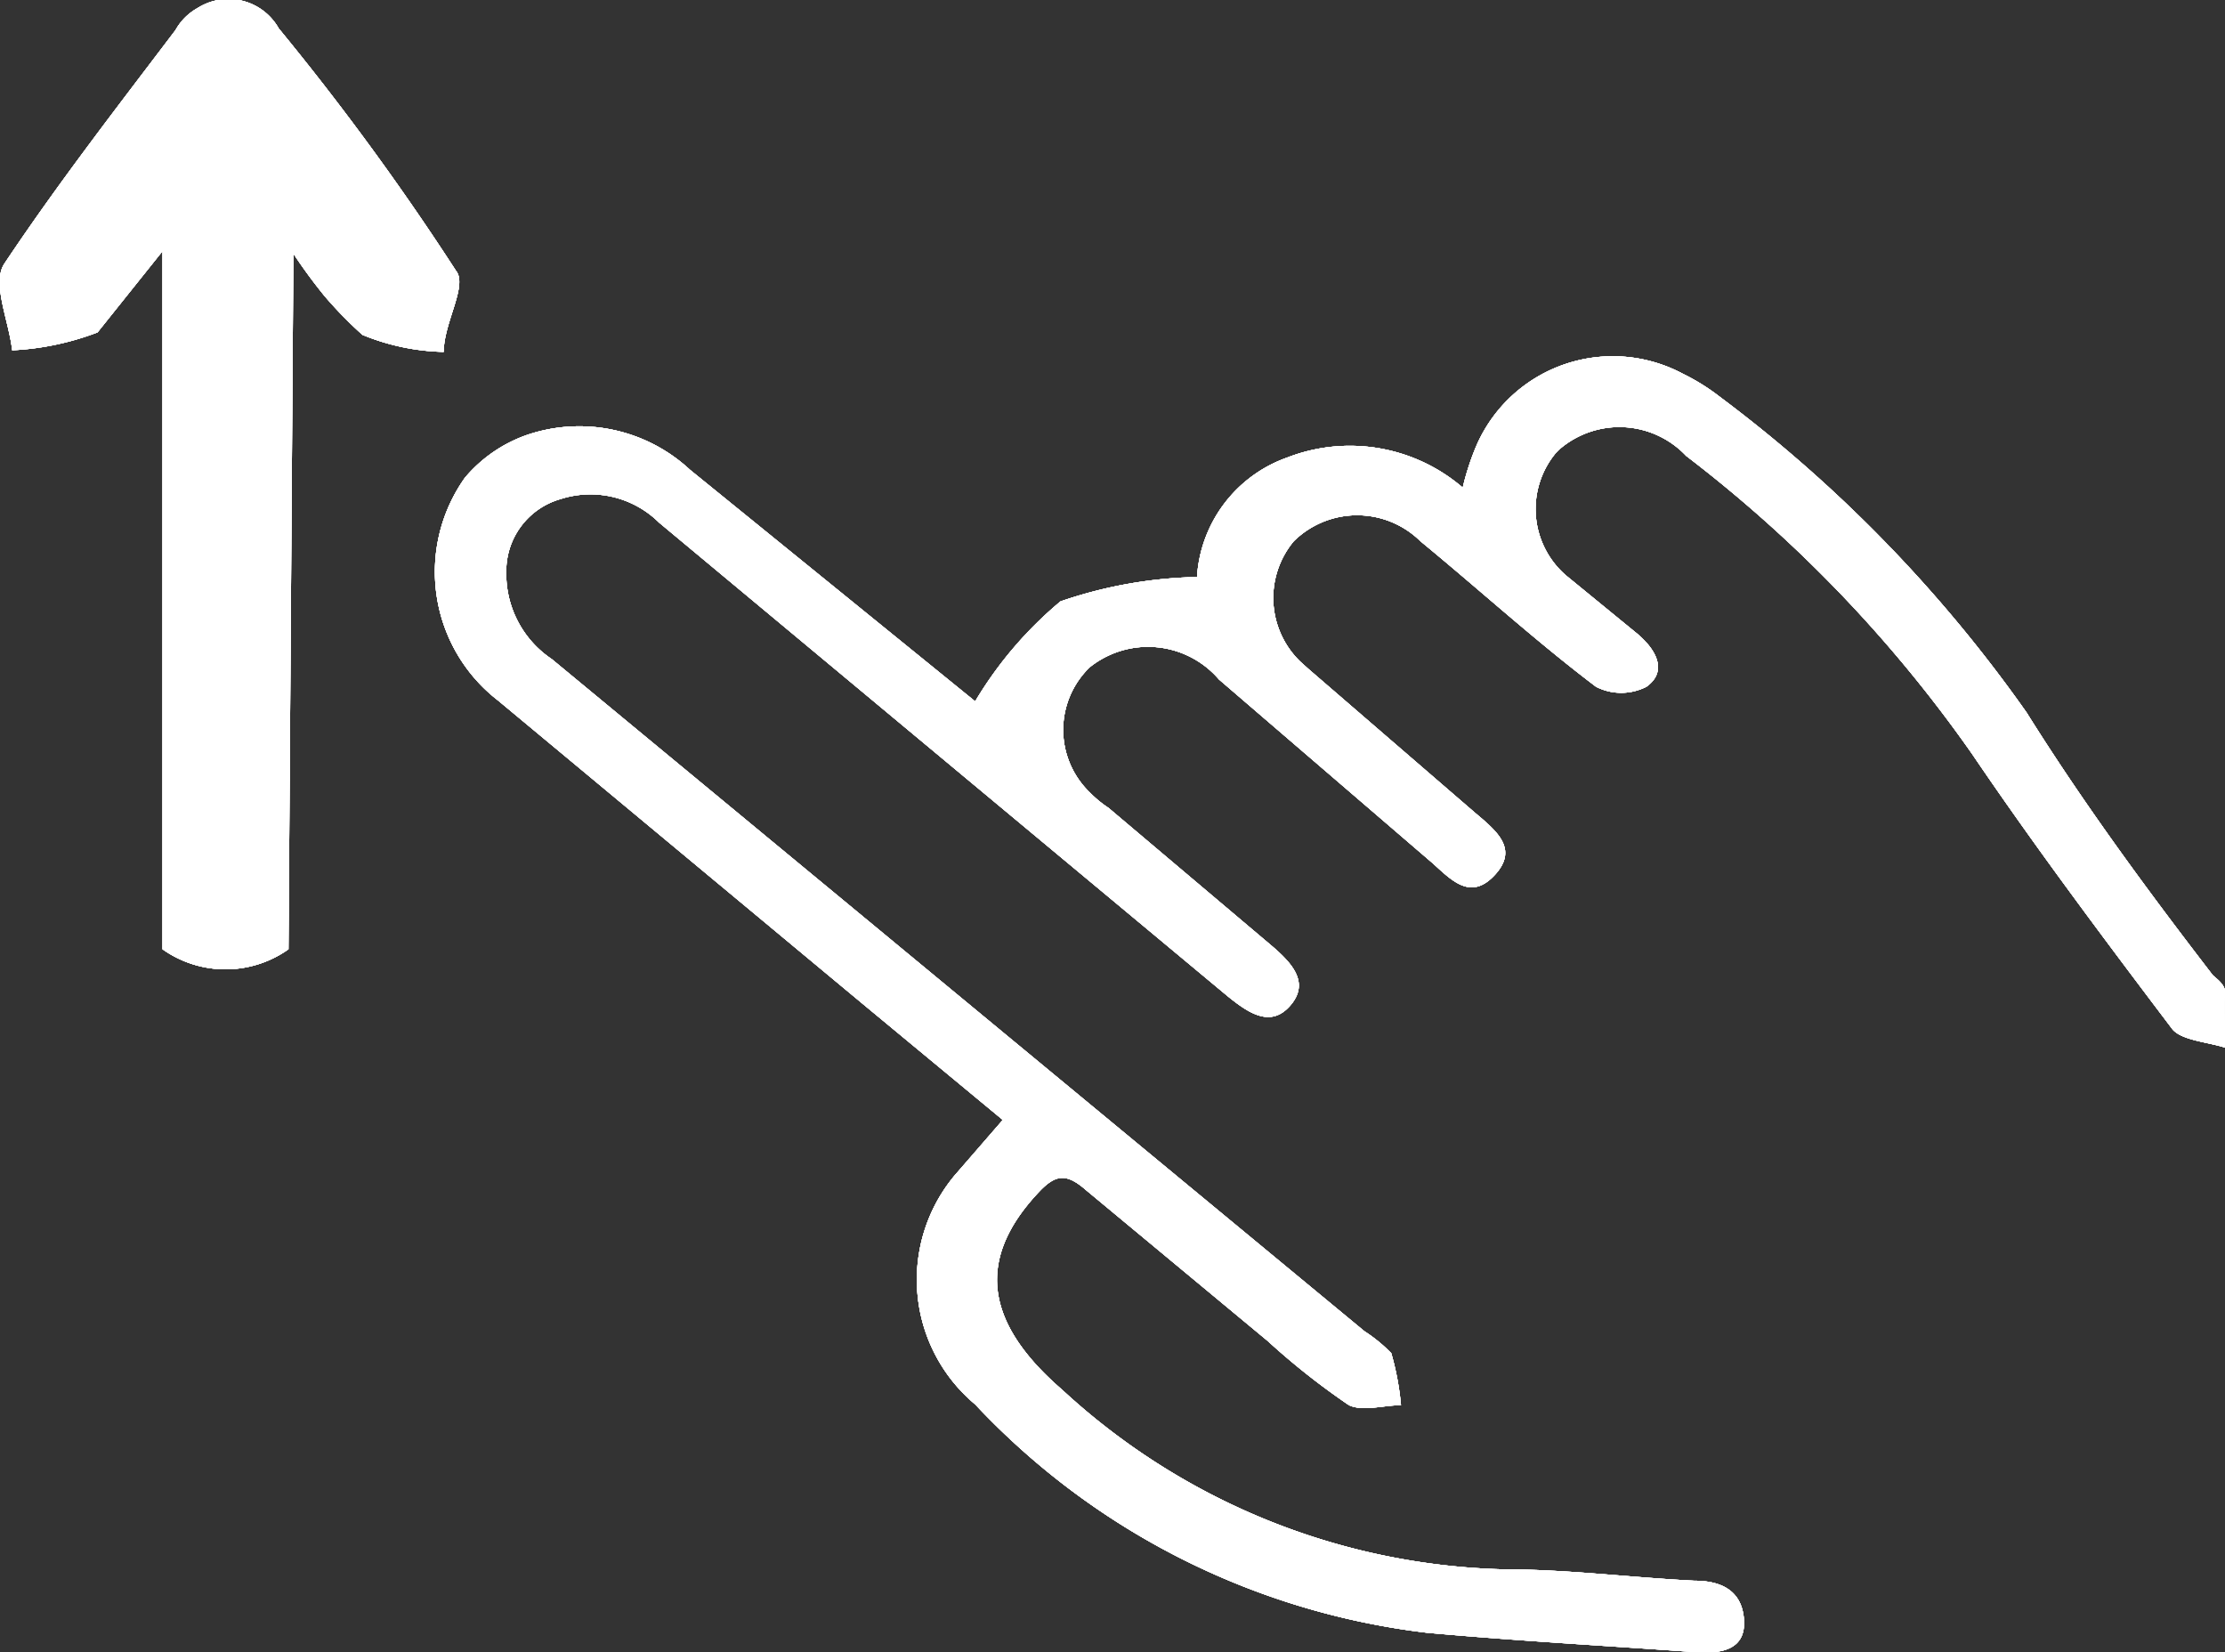 <svg xmlns="http://www.w3.org/2000/svg" viewBox="0 0 27.38 20.33"><rect x="0" y="0" width="27.38" height="20.33" fill="#333333" stroke="none"/><defs><style>.cls-1{fill:#ffffff;}</style></defs><g id="Laag_2" data-name="Laag 2"><g id="Laag_1-2" data-name="Laag 1"><g id="Laag_2-2" data-name="Laag 2"><g id="Laag_1-2-2" data-name="Laag 1-2"><g id="Group_674" data-name="Group 674"><g id="Scroll_icoon" data-name="Scroll icoon"><path id="Path_287" data-name="Path 287" class="cls-1" d="M12.34,13.78l-1.69-1.4L6.13,8.62a2,2,0,0,1-.41-2.74h0a1.75,1.75,0,0,1,.77-.53,2,2,0,0,1,2,.43L12,8.63A4.81,4.81,0,0,1,13.05,7.4a5.49,5.49,0,0,1,1.68-.3,1.67,1.67,0,0,1,1.11-1.47A2.13,2.13,0,0,1,18,6a3.16,3.16,0,0,1,.17-.52,1.83,1.83,0,0,1,2.54-.88,2.6,2.6,0,0,1,.45.28,17.22,17.22,0,0,1,3.78,3.89C25.66,9.92,26.46,11,27.23,12c.07.06.16.13.15.22s0,.45,0,.67c-.22-.07-.54-.09-.65-.23-.84-1.11-1.68-2.23-2.46-3.38a16.56,16.56,0,0,0-3.52-3.67,1.13,1.13,0,0,0-1.55-.09l-.06.06a1.08,1.08,0,0,0,.13,1.5h0l.88.72c.27.23.35.48.11.65a.68.68,0,0,1-.62,0c-.74-.56-1.43-1.19-2.16-1.79a1.11,1.11,0,0,0-1.56,0A1.09,1.09,0,0,0,16,8.14l.1.09L18.15,10c.26.22.54.44.25.76s-.52.09-.76-.13L15,8.36a1.15,1.15,0,0,0-1.59-.15,1.07,1.07,0,0,0,0,1.54h0a1.37,1.37,0,0,0,.23.19l2,1.69c.26.22.48.46.24.74s-.51.1-.77-.11l-7-5.83a1.2,1.2,0,0,0-1.21-.29.92.92,0,0,0-.67.9,1.26,1.26,0,0,0,.56,1.07l10,8.27a1.91,1.91,0,0,1,.33.27,3.44,3.44,0,0,1,.12.64c-.21,0-.47.08-.64,0a8.84,8.84,0,0,1-1-.79l-2.24-1.86c-.23-.2-.36-.19-.55,0-.81.84-.7,1.63.26,2.46a8.31,8.31,0,0,0,5.44,2.21c.77,0,1.55.1,2.34.14.3,0,.58.1.61.47s-.26.43-.58.41c-1.11-.08-2.21-.14-3.32-.24A9.09,9.09,0,0,1,12,17.28a2,2,0,0,1-.25-2.82Z"/><path id="Path_288" data-name="Path 288" class="cls-1" d="M3.61,3.12A6.4,6.4,0,0,0,4,3.65a5.1,5.1,0,0,0,.46.47,2.78,2.78,0,0,0,1,.21c0-.36.3-.82.15-1A32.75,32.75,0,0,0,3.43.35a.71.71,0,0,0-1-.25h0a.7.7,0,0,0-.27.27C1.44,1.32.71,2.26.05,3.25c-.15.24.06.7.1,1.06A3.39,3.39,0,0,0,1.2,4.09l.8-1,0,8.59a1.34,1.34,0,0,0,1.55,0"/></g><g id="Scroll_icoon-2" data-name="Scroll icoon"><path id="Path_287-2" data-name="Path 287" class="cls-1" d="M12.34,13.78l-1.69-1.4L6.13,8.62a2,2,0,0,1-.41-2.74h0a1.75,1.75,0,0,1,.77-.53,2,2,0,0,1,2,.43L12,8.63A4.81,4.81,0,0,1,13.05,7.4a5.49,5.49,0,0,1,1.68-.3,1.67,1.67,0,0,1,1.11-1.47A2.13,2.13,0,0,1,18,6a3.16,3.16,0,0,1,.17-.52,1.83,1.83,0,0,1,2.54-.88,2.6,2.6,0,0,1,.45.28,17.22,17.22,0,0,1,3.78,3.89C25.66,9.92,26.46,11,27.23,12c.07.06.16.13.15.22s0,.45,0,.67c-.22-.07-.54-.09-.65-.23-.84-1.11-1.68-2.23-2.46-3.38a16.56,16.56,0,0,0-3.52-3.67,1.13,1.13,0,0,0-1.55-.09l-.06.06a1.08,1.08,0,0,0,.13,1.5h0l.88.72c.27.23.35.48.11.65a.68.68,0,0,1-.62,0c-.74-.56-1.43-1.19-2.16-1.79a1.11,1.11,0,0,0-1.56,0A1.09,1.09,0,0,0,16,8.14l.1.09L18.15,10c.26.22.54.44.25.76s-.52.09-.76-.13L15,8.36a1.15,1.15,0,0,0-1.59-.15,1.07,1.07,0,0,0,0,1.54h0a1.37,1.37,0,0,0,.23.19l2,1.69c.26.22.48.46.24.74s-.51.1-.77-.11l-7-5.83a1.2,1.2,0,0,0-1.21-.29.92.92,0,0,0-.67.9,1.26,1.26,0,0,0,.56,1.07l10,8.27a1.91,1.91,0,0,1,.33.27,3.44,3.44,0,0,1,.12.64c-.21,0-.47.08-.64,0a8.84,8.84,0,0,1-1-.79l-2.24-1.86c-.23-.2-.36-.19-.55,0-.81.84-.7,1.63.26,2.46a8.31,8.31,0,0,0,5.44,2.21c.77,0,1.55.1,2.34.14.3,0,.58.1.61.47s-.26.43-.58.41c-1.11-.08-2.21-.14-3.32-.24A9.09,9.09,0,0,1,12,17.28a2,2,0,0,1-.25-2.82Z"/><path id="Path_288-2" data-name="Path 288" class="cls-1" d="M3.61,3.12A6.4,6.4,0,0,0,4,3.65a5.1,5.1,0,0,0,.46.47,2.78,2.78,0,0,0,1,.21c0-.36.3-.82.15-1A32.75,32.75,0,0,0,3.43.35a.71.71,0,0,0-1-.25h0a.7.7,0,0,0-.27.27C1.44,1.32.71,2.26.05,3.25c-.15.24.06.7.1,1.06A3.39,3.39,0,0,0,1.2,4.09l.8-1,0,8.59a1.34,1.34,0,0,0,1.55,0"/></g><g id="Scroll_icoon-3" data-name="Scroll icoon"><path id="Path_287-3" data-name="Path 287" class="cls-1" d="M12.34,13.78l-1.69-1.4L6.13,8.62a2,2,0,0,1-.41-2.74h0a1.75,1.75,0,0,1,.77-.53,2,2,0,0,1,2,.43L12,8.63A4.81,4.81,0,0,1,13.05,7.4a5.49,5.49,0,0,1,1.68-.3,1.67,1.67,0,0,1,1.11-1.47A2.13,2.13,0,0,1,18,6a3.16,3.16,0,0,1,.17-.52,1.83,1.83,0,0,1,2.54-.88,2.6,2.6,0,0,1,.45.28,17.22,17.22,0,0,1,3.78,3.89C25.66,9.92,26.46,11,27.23,12c.07.06.16.13.15.22s0,.45,0,.67c-.22-.07-.54-.09-.65-.23-.84-1.11-1.68-2.23-2.46-3.38a16.56,16.56,0,0,0-3.52-3.67,1.13,1.13,0,0,0-1.55-.09l-.06.06a1.08,1.08,0,0,0,.13,1.5h0l.88.72c.27.23.35.48.11.65a.68.68,0,0,1-.62,0c-.74-.56-1.43-1.19-2.16-1.79a1.11,1.11,0,0,0-1.56,0A1.09,1.09,0,0,0,16,8.14l.1.09L18.15,10c.26.22.54.44.25.76s-.52.09-.76-.13L15,8.36a1.15,1.15,0,0,0-1.59-.15,1.07,1.07,0,0,0,0,1.54h0a1.37,1.37,0,0,0,.23.19l2,1.69c.26.22.48.46.24.74s-.51.1-.77-.11l-7-5.83a1.2,1.2,0,0,0-1.21-.29.92.92,0,0,0-.67.9,1.26,1.26,0,0,0,.56,1.07l10,8.27a1.91,1.91,0,0,1,.33.27,3.44,3.44,0,0,1,.12.64c-.21,0-.47.08-.64,0a8.84,8.84,0,0,1-1-.79l-2.24-1.86c-.23-.2-.36-.19-.55,0-.81.84-.7,1.63.26,2.46a8.31,8.31,0,0,0,5.44,2.21c.77,0,1.55.1,2.34.14.3,0,.58.1.61.47s-.26.43-.58.41c-1.11-.08-2.21-.14-3.32-.24A9.09,9.09,0,0,1,12,17.28a2,2,0,0,1-.25-2.82Z"/><path id="Path_288-3" data-name="Path 288" class="cls-1" d="M3.61,3.12A6.4,6.4,0,0,0,4,3.65a5.1,5.1,0,0,0,.46.47,2.78,2.78,0,0,0,1,.21c0-.36.3-.82.15-1A32.75,32.75,0,0,0,3.43.35a.71.71,0,0,0-1-.25h0a.7.7,0,0,0-.27.27C1.44,1.32.71,2.26.05,3.25c-.15.24.06.7.1,1.06A3.39,3.39,0,0,0,1.2,4.09l.8-1,0,8.59a1.34,1.34,0,0,0,1.55,0"/></g></g><g id="Group_674-2" data-name="Group 674"><g id="Scroll_icoon-4" data-name="Scroll icoon"><path id="Path_287-4" data-name="Path 287" class="cls-1" d="M12.34,13.78l-1.69-1.4L6.13,8.62a2,2,0,0,1-.41-2.74h0a1.75,1.75,0,0,1,.77-.53,2,2,0,0,1,2,.43L12,8.63A4.81,4.81,0,0,1,13.05,7.4a5.49,5.49,0,0,1,1.68-.3,1.67,1.67,0,0,1,1.11-1.47A2.13,2.13,0,0,1,18,6a3.16,3.16,0,0,1,.17-.52,1.83,1.83,0,0,1,2.54-.88,2.6,2.6,0,0,1,.45.28,17.22,17.22,0,0,1,3.78,3.89C25.66,9.92,26.46,11,27.23,12c.07.06.16.13.15.22s0,.45,0,.67c-.22-.07-.54-.09-.65-.23-.84-1.11-1.68-2.23-2.46-3.38a16.56,16.56,0,0,0-3.52-3.67,1.13,1.13,0,0,0-1.55-.09l-.06.06a1.08,1.08,0,0,0,.13,1.5h0l.88.72c.27.23.35.48.11.65a.68.68,0,0,1-.62,0c-.74-.56-1.43-1.19-2.16-1.79a1.11,1.11,0,0,0-1.56,0A1.09,1.09,0,0,0,16,8.14l.1.09L18.15,10c.26.22.54.44.25.76s-.52.09-.76-.13L15,8.36a1.15,1.15,0,0,0-1.59-.15,1.07,1.07,0,0,0,0,1.54h0a1.37,1.37,0,0,0,.23.19l2,1.69c.26.22.48.46.24.74s-.51.1-.77-.11l-7-5.83a1.2,1.2,0,0,0-1.21-.29.92.92,0,0,0-.67.9,1.26,1.26,0,0,0,.56,1.07l10,8.27a1.91,1.91,0,0,1,.33.27,3.44,3.44,0,0,1,.12.64c-.21,0-.47.08-.64,0a8.84,8.84,0,0,1-1-.79l-2.24-1.86c-.23-.2-.36-.19-.55,0-.81.84-.7,1.63.26,2.46a8.31,8.31,0,0,0,5.44,2.21c.77,0,1.55.1,2.34.14.3,0,.58.1.61.47s-.26.43-.58.41c-1.11-.08-2.21-.14-3.32-.24A9.09,9.09,0,0,1,12,17.28a2,2,0,0,1-.25-2.82Z"/><path id="Path_288-4" data-name="Path 288" class="cls-1" d="M3.61,3.12A6.4,6.4,0,0,0,4,3.65a5.1,5.1,0,0,0,.46.47,2.78,2.78,0,0,0,1,.21c0-.36.3-.82.15-1A32.75,32.75,0,0,0,3.43.35a.71.71,0,0,0-1-.25h0a.7.7,0,0,0-.27.27C1.44,1.32.71,2.26.05,3.25c-.15.24.06.7.1,1.06A3.39,3.39,0,0,0,1.2,4.09l.8-1,0,8.59a1.34,1.34,0,0,0,1.55,0"/></g><g id="Scroll_icoon-5" data-name="Scroll icoon"><path id="Path_287-5" data-name="Path 287" class="cls-1" d="M12.34,13.78l-1.69-1.4L6.13,8.62a2,2,0,0,1-.41-2.74h0a1.75,1.75,0,0,1,.77-.53,2,2,0,0,1,2,.43L12,8.63A4.81,4.81,0,0,1,13.05,7.4a5.49,5.49,0,0,1,1.68-.3,1.67,1.67,0,0,1,1.11-1.47A2.13,2.13,0,0,1,18,6a3.16,3.16,0,0,1,.17-.52,1.83,1.83,0,0,1,2.54-.88,2.6,2.6,0,0,1,.45.28,17.22,17.22,0,0,1,3.78,3.89C25.66,9.92,26.46,11,27.23,12c.07.06.16.13.15.22s0,.45,0,.67c-.22-.07-.54-.09-.65-.23-.84-1.11-1.68-2.23-2.46-3.38a16.56,16.56,0,0,0-3.52-3.67,1.13,1.13,0,0,0-1.55-.09l-.06.06a1.08,1.08,0,0,0,.13,1.5h0l.88.72c.27.23.35.48.11.65a.68.68,0,0,1-.62,0c-.74-.56-1.43-1.19-2.16-1.79a1.11,1.11,0,0,0-1.56,0A1.09,1.09,0,0,0,16,8.14l.1.09L18.15,10c.26.22.54.44.25.76s-.52.09-.76-.13L15,8.36a1.15,1.15,0,0,0-1.59-.15,1.07,1.07,0,0,0,0,1.54h0a1.37,1.37,0,0,0,.23.19l2,1.69c.26.22.48.46.24.74s-.51.1-.77-.11l-7-5.83a1.2,1.2,0,0,0-1.21-.29.92.92,0,0,0-.67.9,1.26,1.26,0,0,0,.56,1.07l10,8.27a1.91,1.91,0,0,1,.33.27,3.44,3.44,0,0,1,.12.64c-.21,0-.47.08-.64,0a8.84,8.84,0,0,1-1-.79l-2.24-1.86c-.23-.2-.36-.19-.55,0-.81.84-.7,1.63.26,2.46a8.31,8.31,0,0,0,5.44,2.21c.77,0,1.55.1,2.34.14.3,0,.58.1.61.47s-.26.43-.58.41c-1.11-.08-2.21-.14-3.32-.24A9.09,9.09,0,0,1,12,17.28a2,2,0,0,1-.25-2.82Z"/><path id="Path_288-5" data-name="Path 288" class="cls-1" d="M3.61,3.12A6.4,6.4,0,0,0,4,3.65a5.1,5.1,0,0,0,.46.47,2.78,2.78,0,0,0,1,.21c0-.36.3-.82.15-1A32.75,32.75,0,0,0,3.43.35a.71.71,0,0,0-1-.25h0a.7.7,0,0,0-.27.27C1.44,1.32.71,2.26.05,3.25c-.15.24.06.7.1,1.06A3.39,3.39,0,0,0,1.2,4.09l.8-1,0,8.59a1.34,1.34,0,0,0,1.55,0"/></g></g></g></g></g></g></svg>